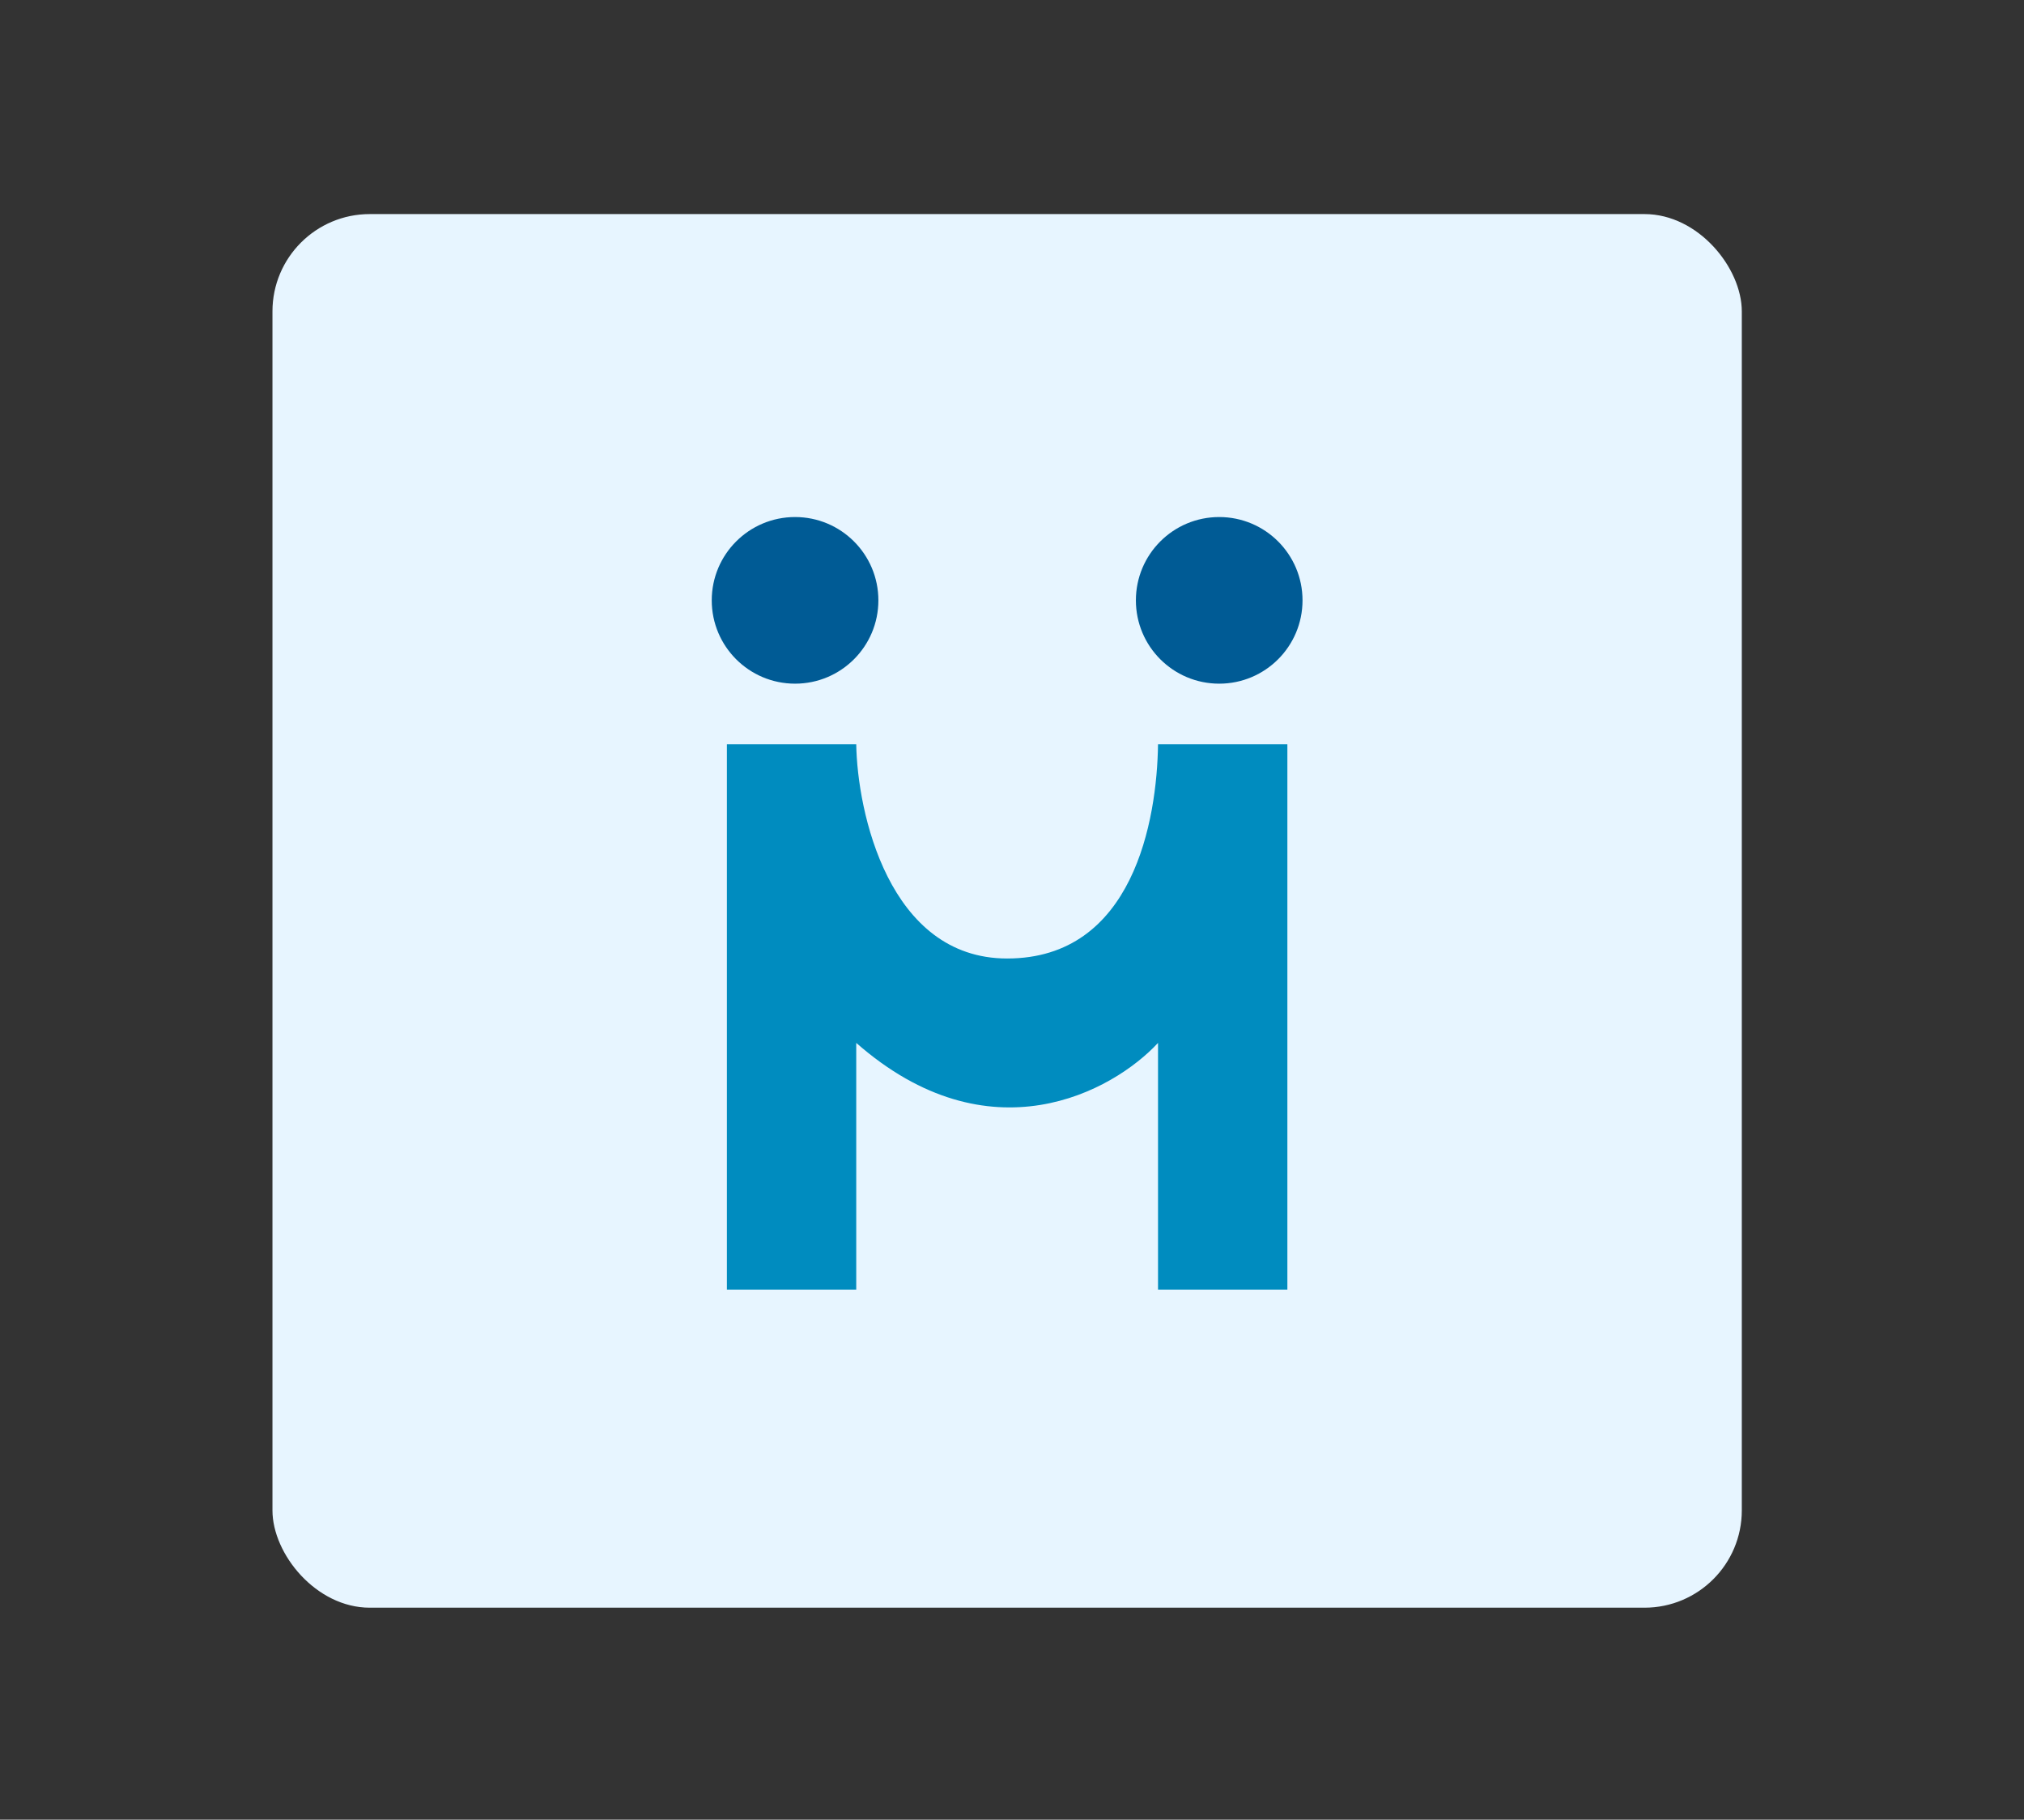 <svg width="208" height="187" viewBox="0 0 208 187" fill="none" xmlns="http://www.w3.org/2000/svg">
<rect x="0" y="0" width="208" height="187" fill="#333333" stroke="none"/>
<rect x="28" y="22" width="151" height="143.216" rx="10" fill="#E7F5FF"/>
<circle cx="125.294" cy="61.696" r="8.562" fill="#005B95"/>
<circle cx="81.706" cy="61.696" r="8.562" fill="#005B95"/>
<path d="M87.993 76.484H74.701V132.526H87.993V107.174C101.665 119.183 114.366 112.177 119.007 107.174V132.526H132.299V76.484H119.007C118.902 84.268 116.476 98.501 103.5 98.501C91.305 98.501 88.099 83.379 87.993 76.484Z" fill="#008CBF"/>
</svg>

